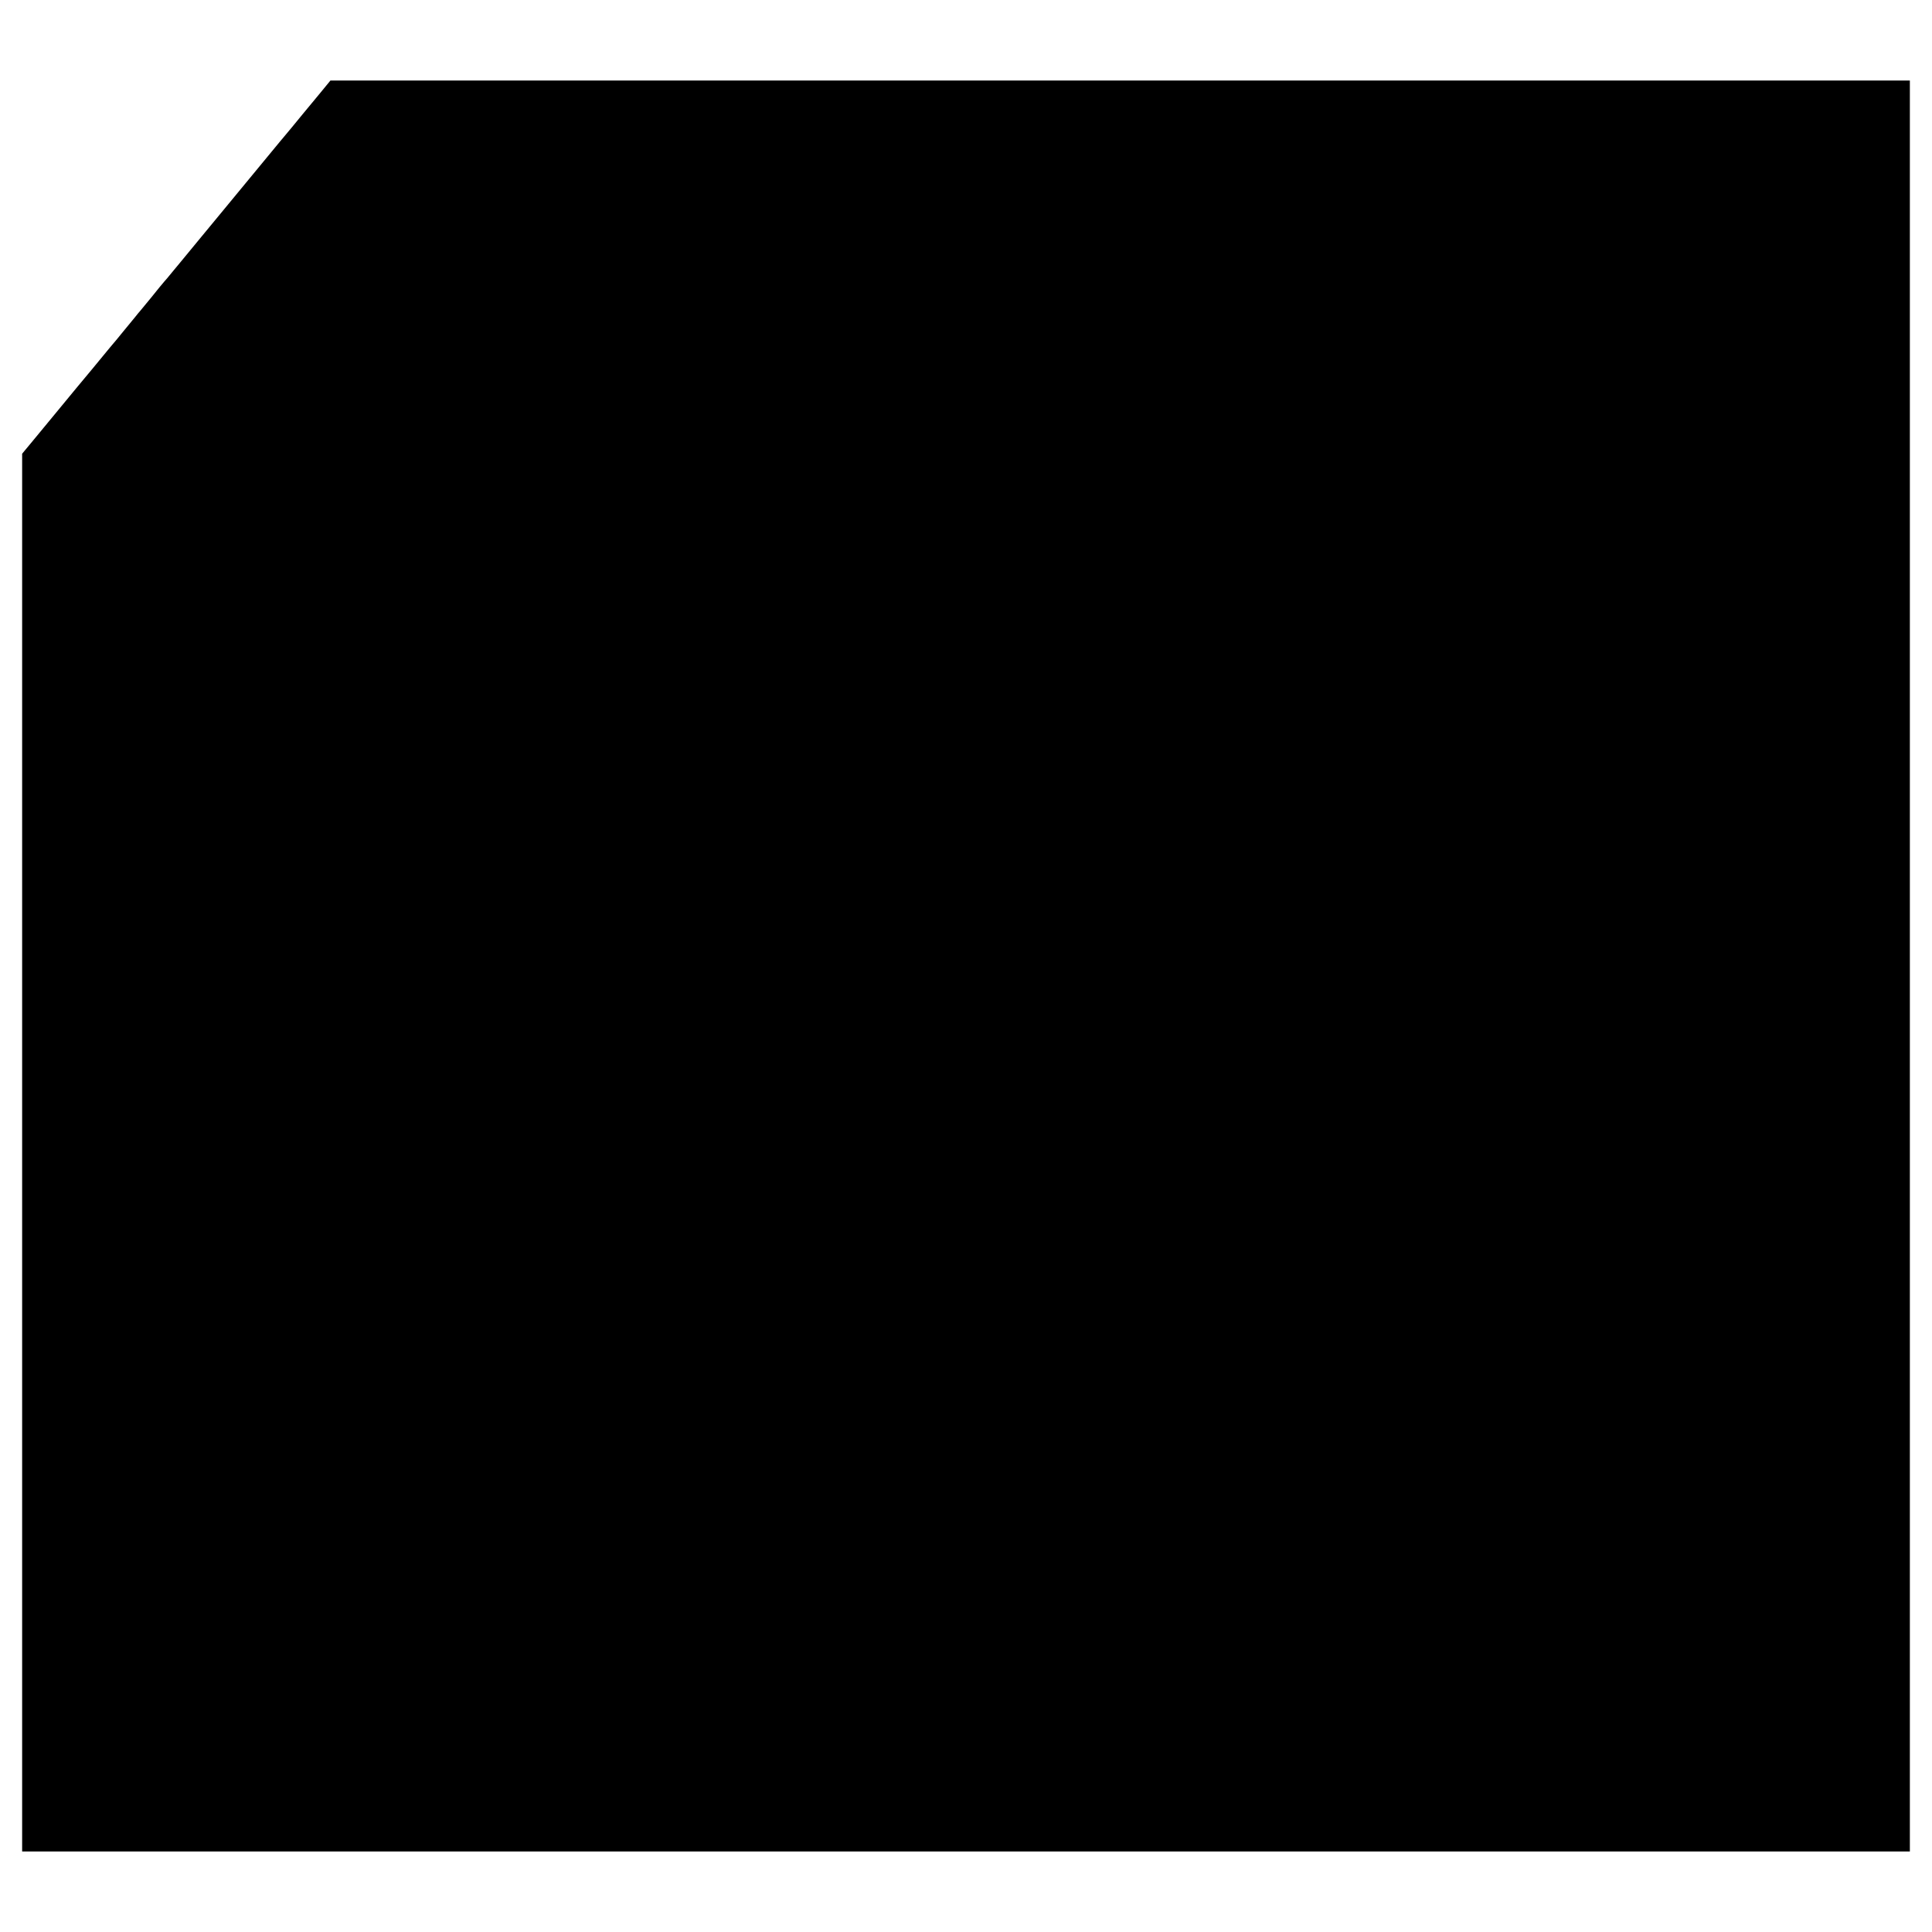 <?xml version="1.0" standalone="no"?>
<!DOCTYPE svg PUBLIC "-//W3C//DTD SVG 20010904//EN"
 "http://www.w3.org/TR/2001/REC-SVG-20010904/DTD/svg10.dtd">
<svg version="1.0" xmlns="http://www.w3.org/2000/svg"
 width="1920pt" height="1920pt" viewBox="0 0 1920 1920"
 preserveAspectRatio="xMidYMid meet">
<g transform="translate(0,1920) scale(0.1,-0.1)"
fill="#000000" stroke="none">
<path d="M3160 18249 c-69 -83 -136 -164 -150 -181 -43 -53 -174 -212 -185
-224 -5 -6 -24 -29 -42 -50 -25 -31 -447 -542 -618 -749 -18 -22 -103 -125
-190 -230 -86 -104 -164 -199 -173 -210 -9 -11 -48 -58 -87 -105 -38 -47 -76
-92 -85 -101 -8 -9 -28 -34 -45 -54 -32 -41 -124 -153 -183 -224 -21 -24 -46
-55 -57 -69 -11 -14 -36 -44 -55 -67 -19 -23 -51 -61 -70 -85 -19 -24 -45 -56
-57 -70 -25 -28 -70 -83 -257 -310 -71 -85 -138 -166 -150 -180 -11 -14 -73
-88 -136 -165 -63 -77 -122 -149 -132 -160 -9 -11 -73 -88 -142 -172 l-126
-152 0 -6946 0 -6945 9380 0 9380 0 0 8800 0 8800 -7848 0 -7848 0 -124 -151z"/>
</g>
</svg>
